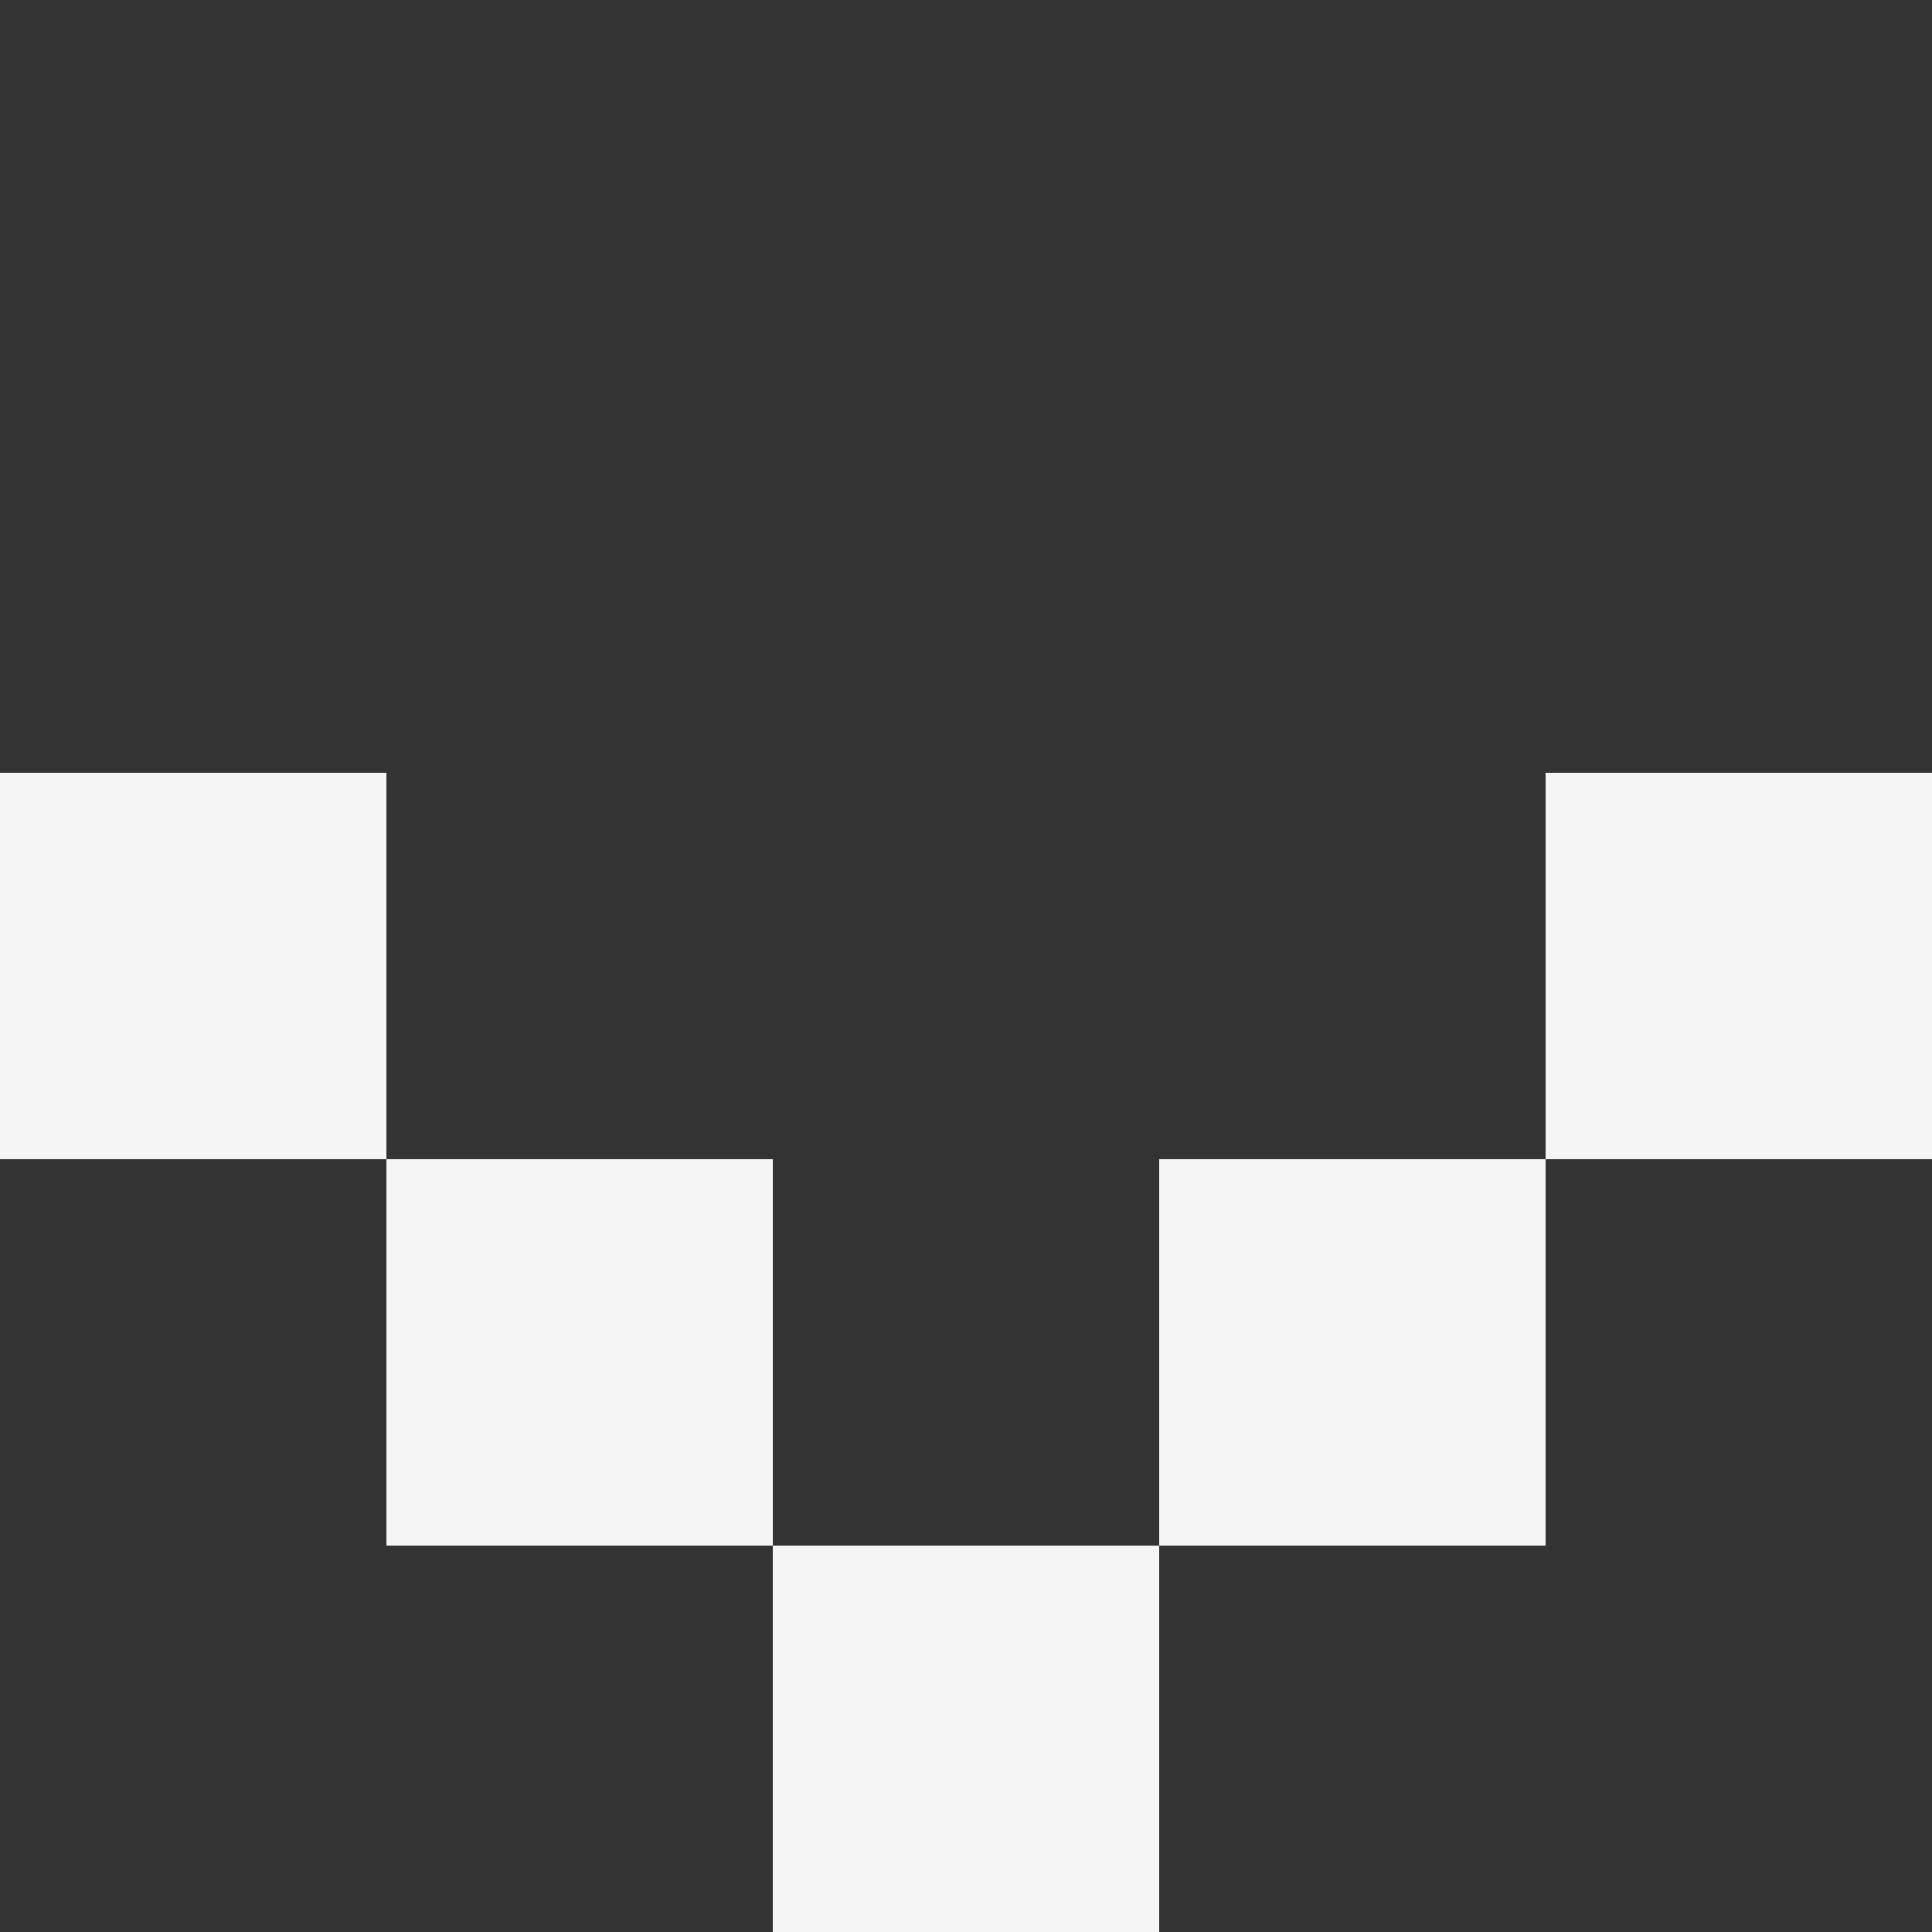 <svg width="10" height="10" viewBox="0 0 10 10" fill="none" xmlns="http://www.w3.org/2000/svg">
<rect x="0" y="0" width="10" height="10" fill="#333333" stroke="none"/>
<rect x="2" y="6" width="2" height="2" fill="#F5F5F5"/>
<rect y="4" width="2" height="2" fill="#F5F5F5"/>
<rect x="8" y="4" width="2" height="2" fill="#F5F5F5"/>
<rect x="4" y="8" width="2" height="2" fill="#F5F5F5"/>
<rect x="6" y="6" width="2" height="2" fill="#F5F5F5"/>
</svg>
